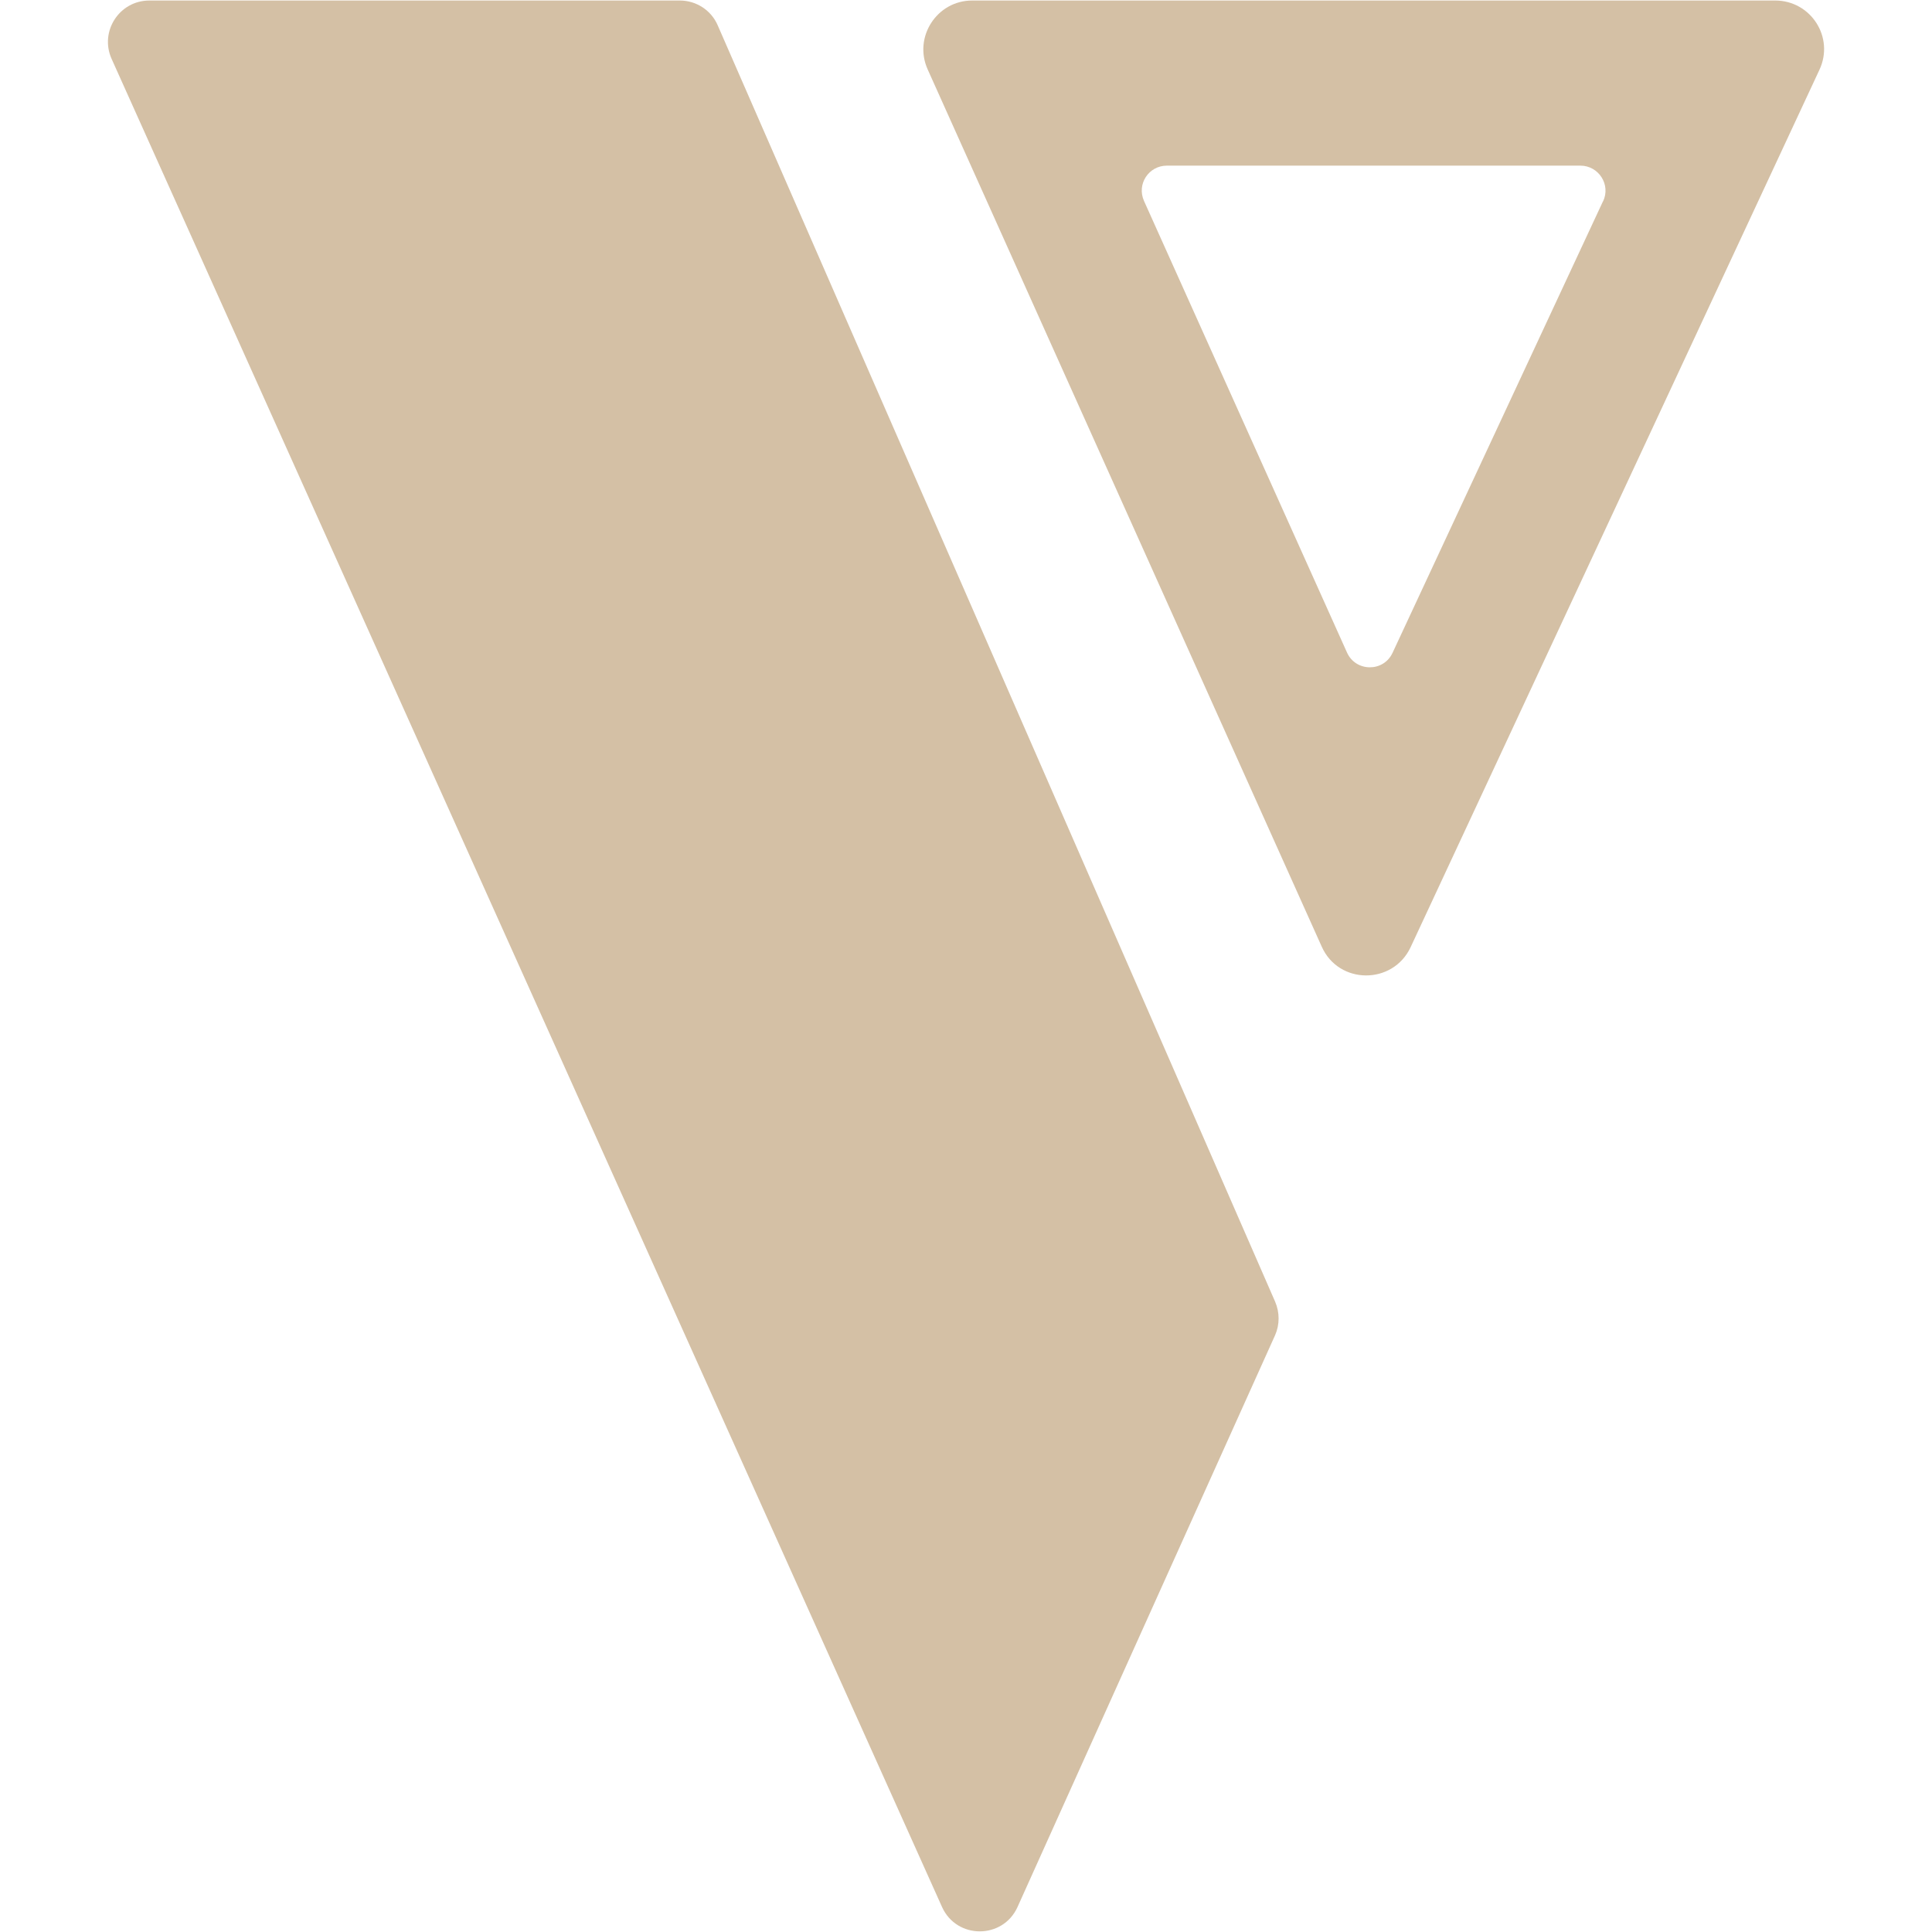 <?xml version="1.0" encoding="UTF-8"?> <svg xmlns="http://www.w3.org/2000/svg" id="Capa_1" data-name="Capa 1" viewBox="0 0 75 75"><defs><style> .cls-1 { fill: #d4c0a5; } </style></defs><path class="cls-1" d="M5.8,.02H26.39c.64,0,1.22,.38,1.47,.96l21.64,49.55c.18,.42,.18,.89,0,1.3l-10,22.2c-.57,1.26-2.36,1.26-2.93,0L4.33,2.28C3.86,1.22,4.63,.02,5.8,.02Z"></path><path class="cls-1" d="M68.91,.02h-31.17c-1.37,0-2.29,1.42-1.73,2.67l15.3,34.06c.66,1.48,2.76,1.49,3.45,.02L70.63,2.71c.59-1.26-.33-2.69-1.72-2.69Zm-6.68,7.79l-8.17,17.53c-.35,.76-1.43,.75-1.77-.01l-7.88-17.53c-.29-.65,.18-1.37,.89-1.37h16.05c.71,0,1.19,.74,.88,1.39Z"></path></svg> 
